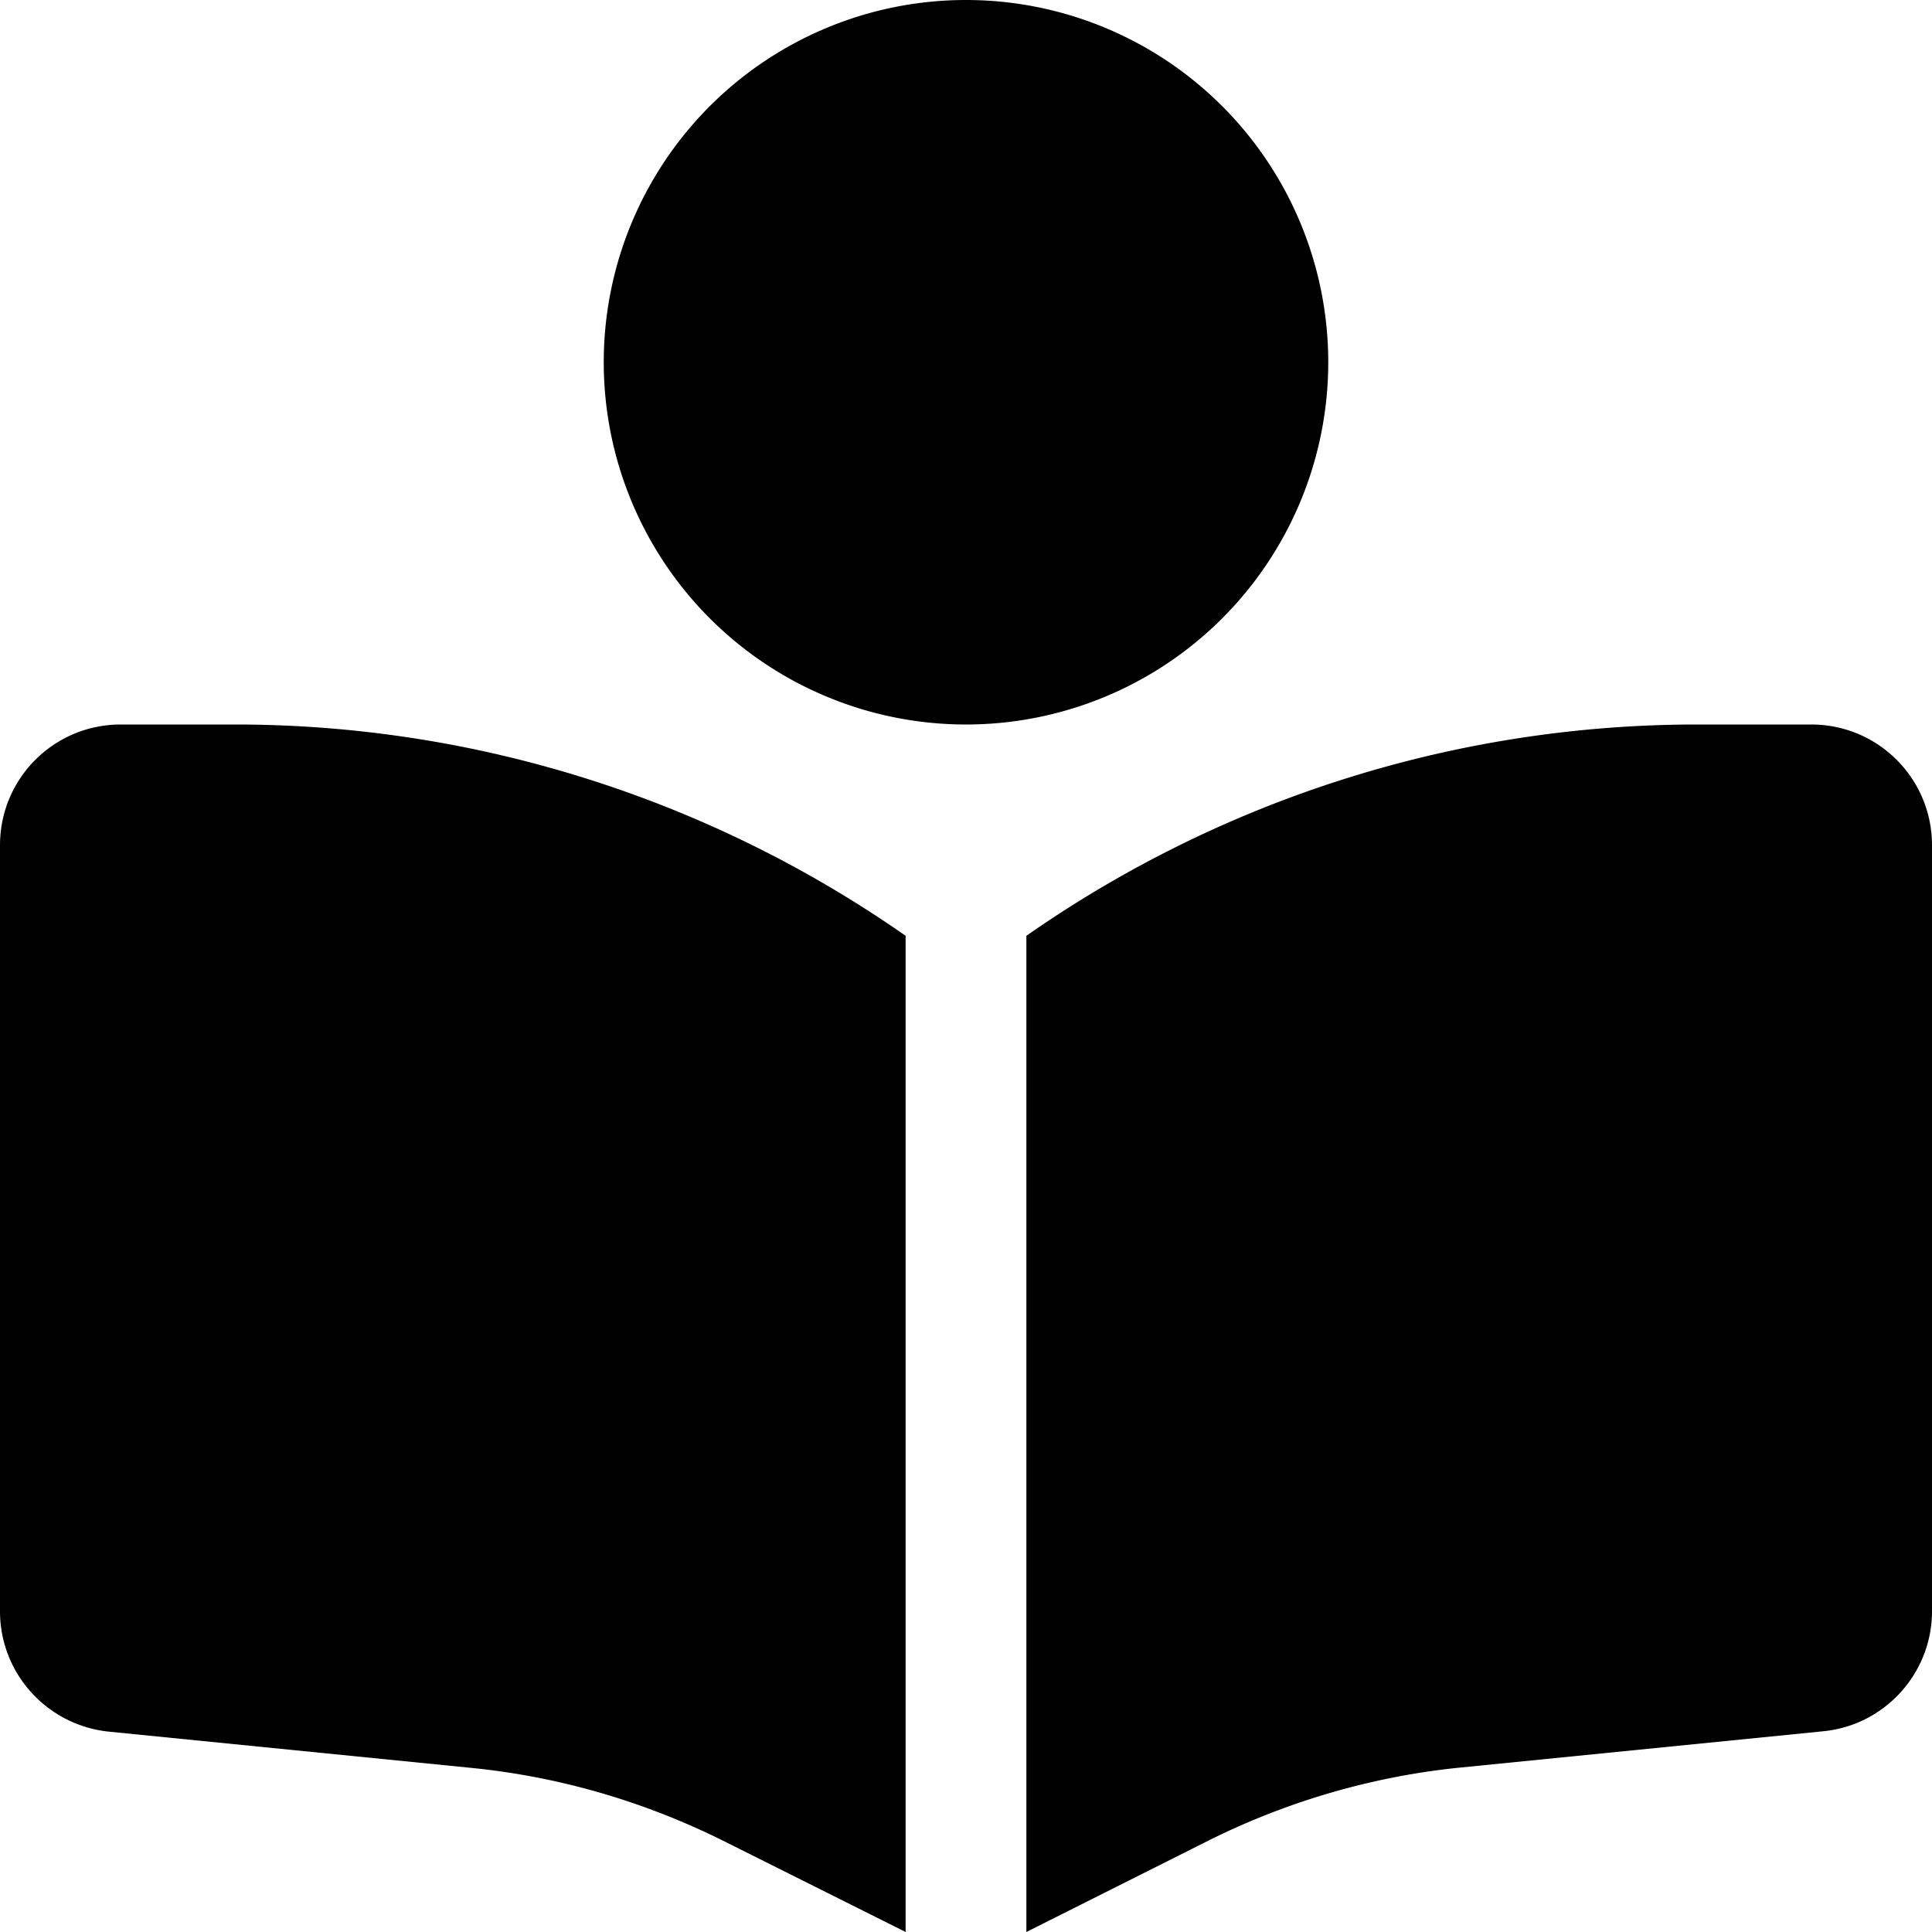 <svg xmlns="http://www.w3.org/2000/svg" viewBox="0 0 512 512"><!--! Font Awesome Free 6.3.0 by @fontawesome - https://fontawesome.com License - https://fontawesome.com/license/free (Icons: CC BY 4.0, Fonts: SIL OFL 1.1, Code: MIT License) Copyright 2023 Fonticons, Inc.--><path d="M160 96a96 96 0 1 1 192 0 96 96 0 1 1-192 0zm80 152v264l-48.4-24.2c-20.9-10.4-43.5-17-66.8-19.3l-96-9.6C12.5 457.2 0 443.5 0 427V224c0-17.7 14.3-32 32-32h30.3c63.6 0 125.6 19.6 177.7 56zm32 264V248c52.1-36.4 114.1-56 177.7-56H480c17.7 0 32 14.3 32 32v203c0 16.4-12.5 30.2-28.8 31.8l-96 9.6c-23.2 2.3-45.9 8.9-66.8 19.3L272 512z"/></svg>